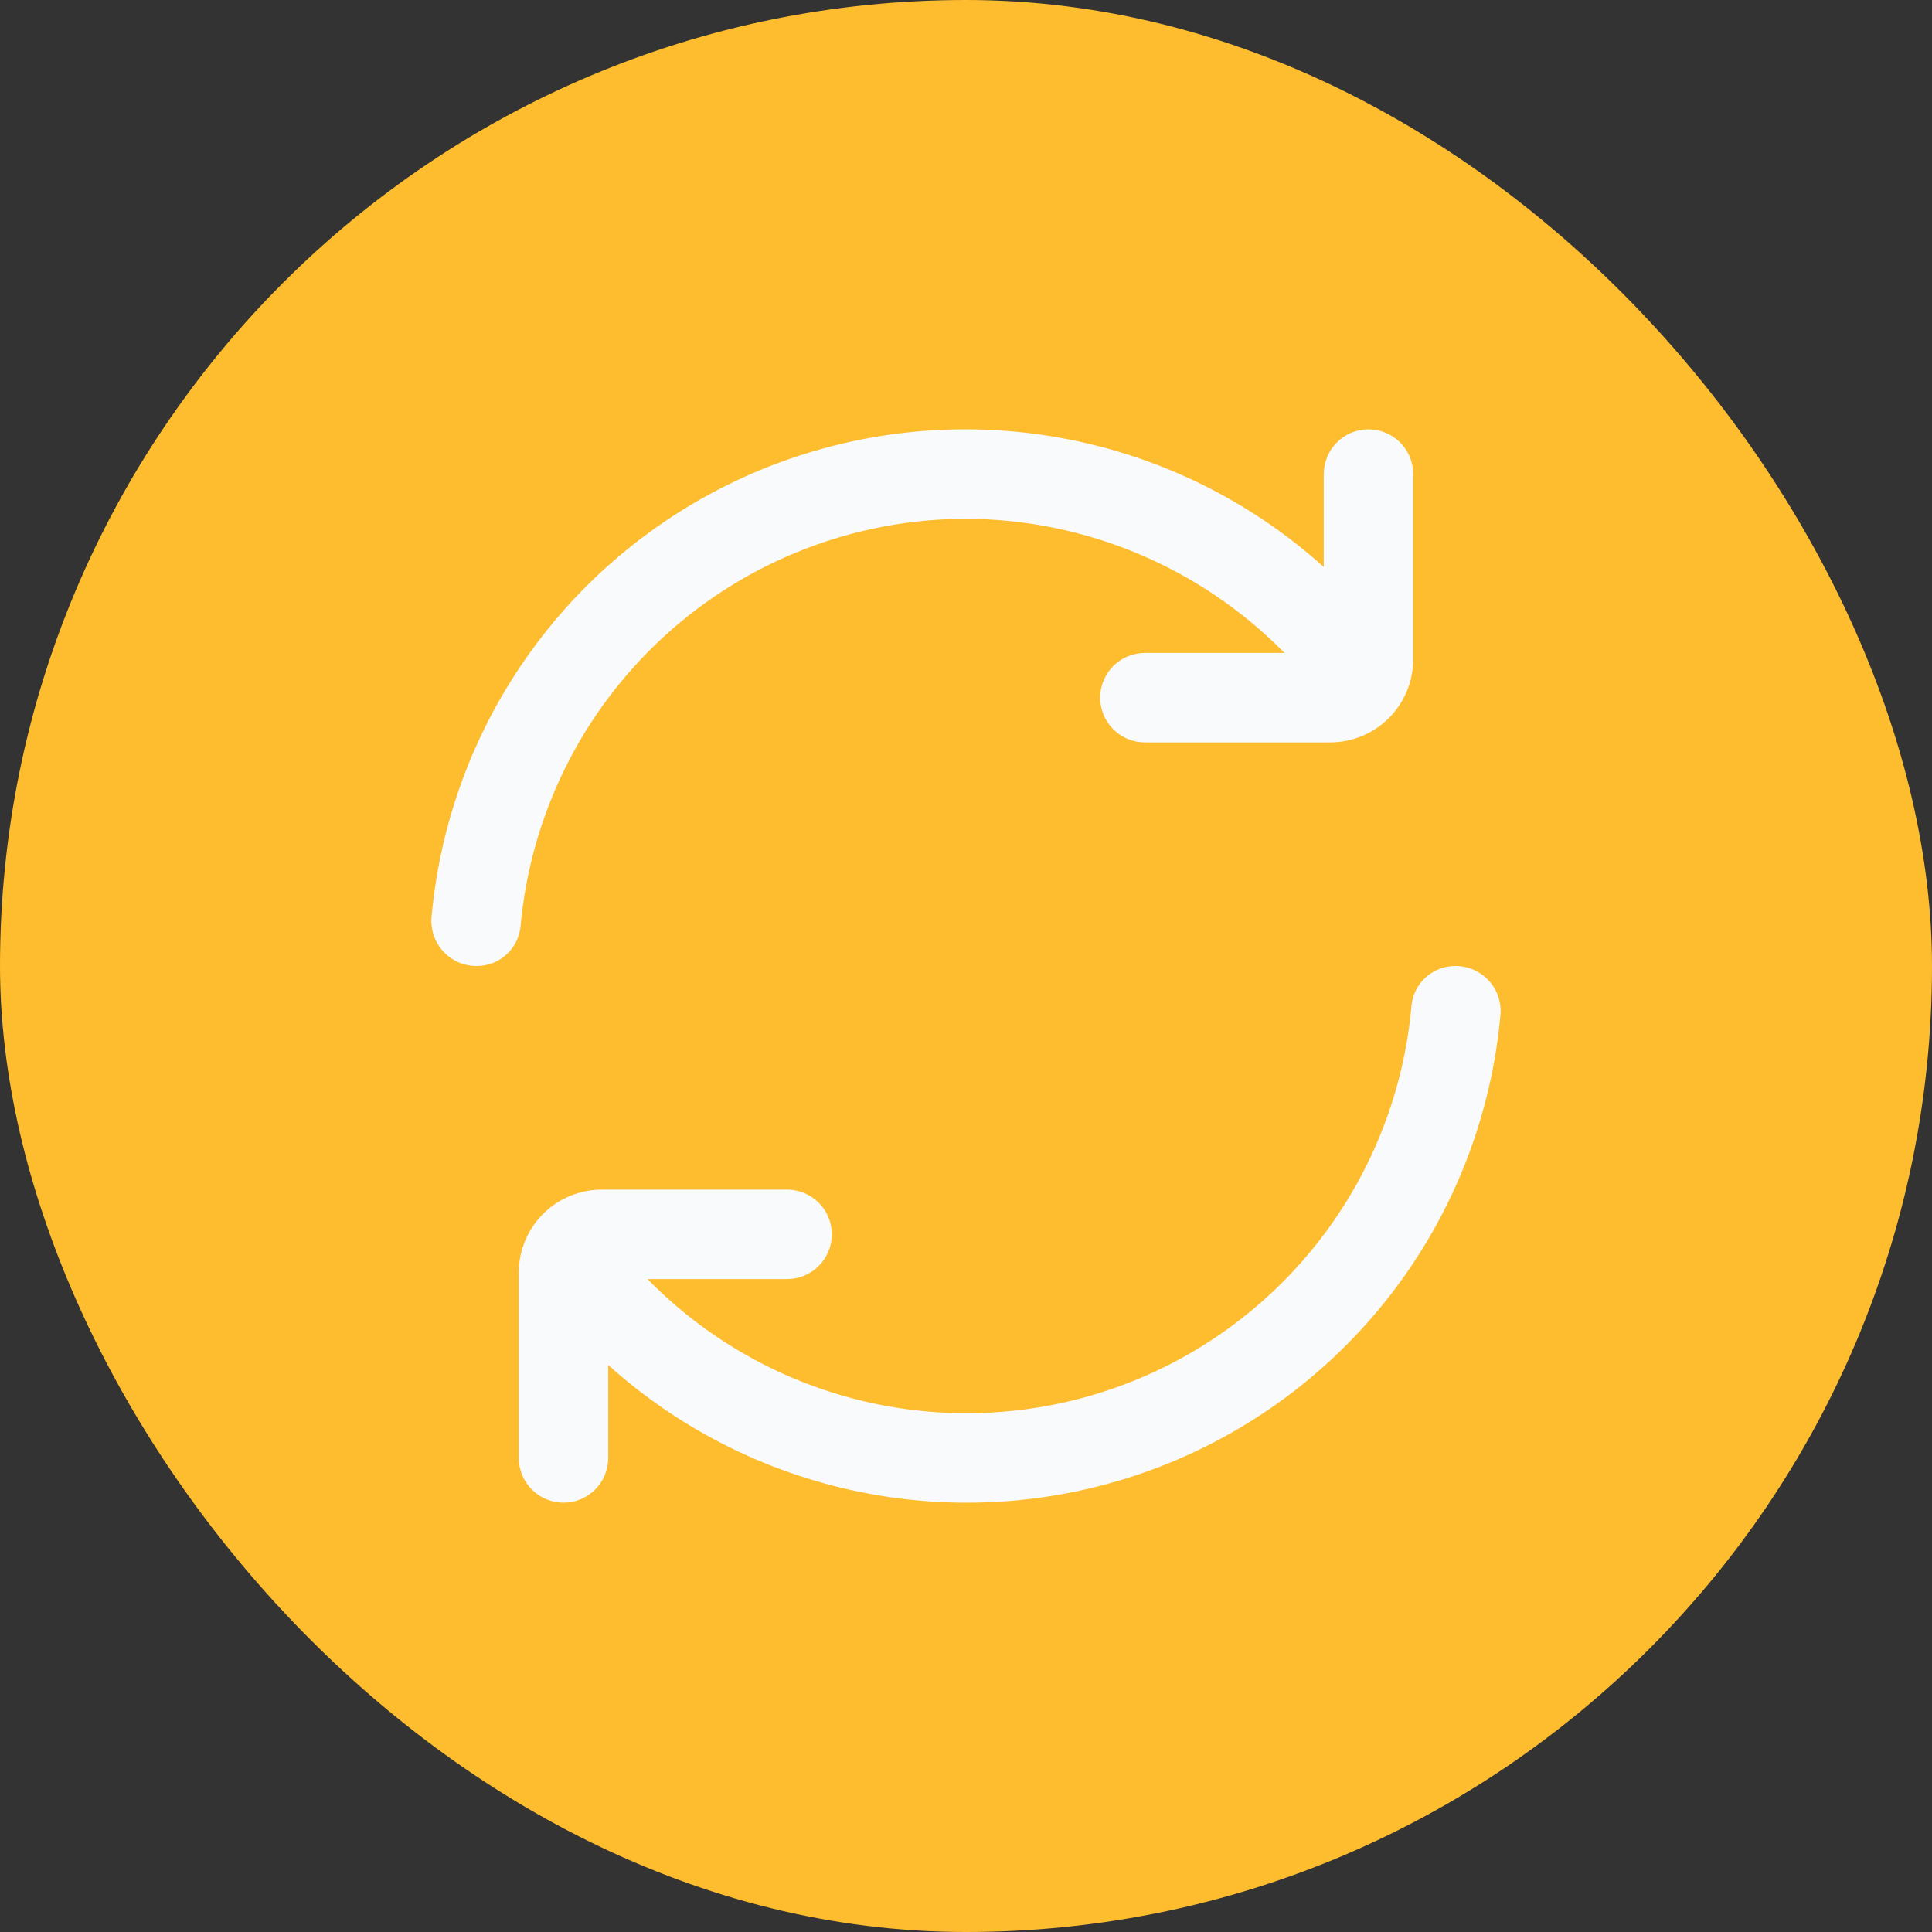 <svg width="72" height="72" viewBox="0 0 72 72" fill="none" xmlns="http://www.w3.org/2000/svg">
<rect x="0" y="0" width="72" height="72" fill="#333333" stroke="none"/>
<rect width="72" height="72" rx="36" fill="#FDBD2F"/>
<g clip-path="url(#clip0_3588_16499)">
<path d="M36 19.333C38.211 19.341 40.398 19.786 42.436 20.644C44.473 21.503 46.32 22.756 47.87 24.333H42.667C42.225 24.333 41.801 24.509 41.488 24.822C41.176 25.134 41 25.558 41 26C41 26.442 41.176 26.866 41.488 27.178C41.801 27.491 42.225 27.667 42.667 27.667H49.572C50.392 27.666 51.179 27.34 51.76 26.76C52.34 26.179 52.666 25.392 52.667 24.572V17.667C52.667 17.225 52.491 16.801 52.178 16.488C51.866 16.176 51.442 16 51 16C50.558 16 50.134 16.176 49.822 16.488C49.509 16.801 49.333 17.225 49.333 17.667V21.13C46.579 18.649 43.188 16.984 39.54 16.321C35.893 15.659 32.133 16.024 28.681 17.377C25.23 18.731 22.223 21.018 19.998 23.983C17.773 26.948 16.418 30.474 16.083 34.167C16.062 34.399 16.089 34.633 16.163 34.854C16.237 35.075 16.356 35.278 16.513 35.451C16.669 35.623 16.86 35.761 17.073 35.856C17.287 35.95 17.517 35.999 17.75 36C18.158 36.005 18.553 35.858 18.857 35.587C19.162 35.317 19.355 34.942 19.398 34.537C19.769 30.388 21.678 26.528 24.75 23.715C27.822 20.902 31.835 19.339 36 19.333Z" fill="#F9FAFB"/>
<path d="M54.251 36C53.844 35.995 53.449 36.142 53.144 36.413C52.839 36.683 52.646 37.058 52.603 37.464C52.328 40.636 51.148 43.662 49.204 46.184C47.26 48.706 44.634 50.617 41.637 51.691C38.639 52.765 35.397 52.957 32.294 52.244C29.191 51.53 26.357 49.942 24.13 47.667H29.333C29.775 47.667 30.199 47.491 30.512 47.179C30.824 46.866 31 46.442 31 46C31 45.558 30.824 45.134 30.512 44.822C30.199 44.509 29.775 44.334 29.333 44.334H22.428C22.021 44.333 21.619 44.413 21.243 44.569C20.868 44.724 20.526 44.952 20.239 45.239C19.952 45.527 19.724 45.868 19.568 46.244C19.413 46.619 19.333 47.022 19.333 47.428V54.334C19.333 54.776 19.509 55.199 19.821 55.512C20.134 55.825 20.558 56 21 56C21.442 56 21.866 55.825 22.178 55.512C22.491 55.199 22.666 54.776 22.666 54.334V50.87C25.421 53.351 28.812 55.016 32.459 55.679C36.107 56.342 39.867 55.976 43.318 54.623C46.77 53.27 49.776 50.982 52.001 48.017C54.226 45.052 55.582 41.526 55.916 37.834C55.938 37.601 55.911 37.367 55.837 37.146C55.763 36.925 55.644 36.722 55.487 36.55C55.33 36.377 55.139 36.239 54.926 36.145C54.713 36.05 54.484 36.001 54.251 36Z" fill="#F9FAFB"/>
</g>
<defs>
<clipPath id="clip0_3588_16499">
<rect width="40" height="40" fill="white" transform="translate(16 16)"/>
</clipPath>
</defs>
</svg>
